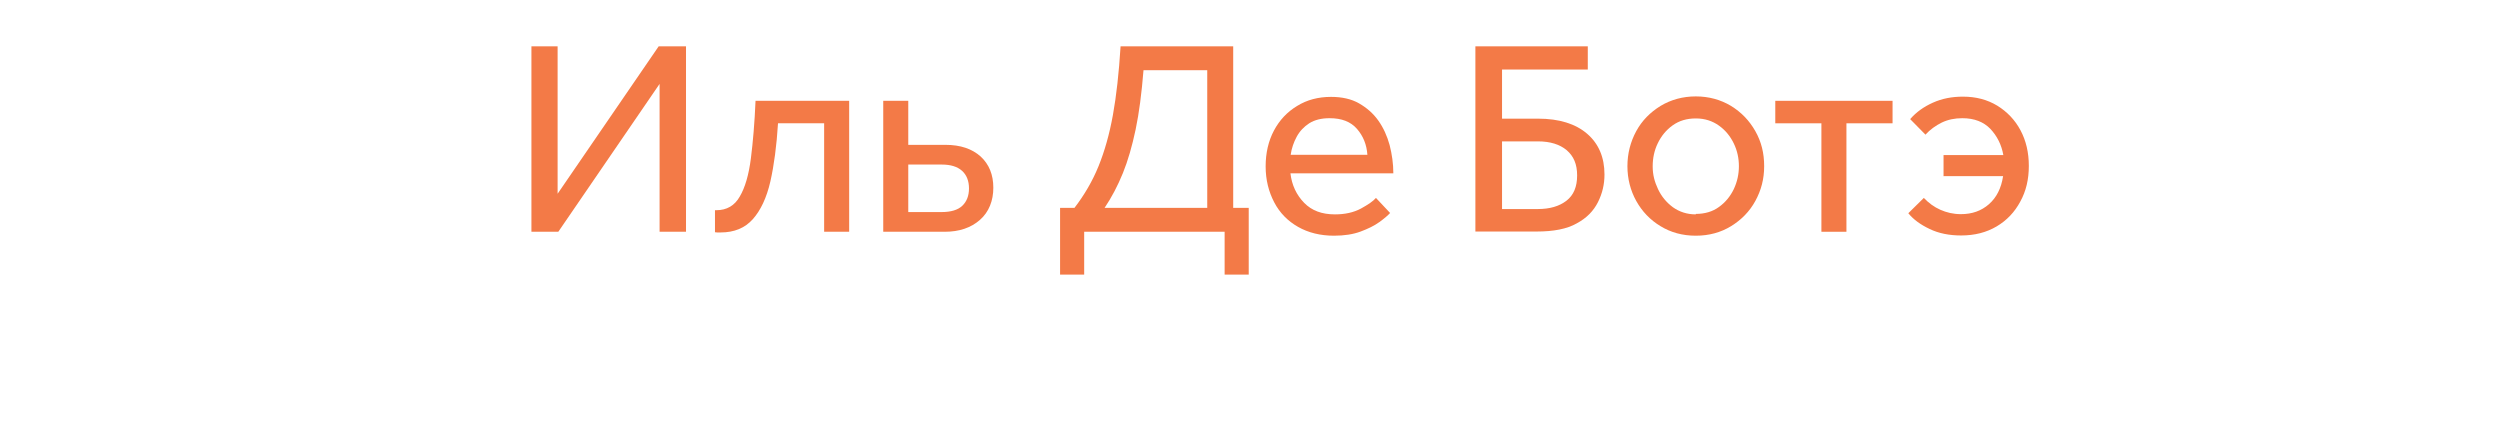 <?xml version="1.0" encoding="UTF-8"?> <svg xmlns="http://www.w3.org/2000/svg" id="Layer_1" viewBox="0 0 107.87 18.23"> <defs> <style>.cls-1{fill:#f37a47;stroke-width:0px;}</style> </defs> <path class="cls-1" d="m29.59,10h-1.13V3.62l-4.37,6.38h-1.16V2h1.13v6.36l4.36-6.36h1.18v8Z"></path> <path class="cls-1" d="m32.61,4.35h4.03v5.65h-1.08v-4.68h-1.99c-.06.97-.17,1.8-.33,2.51-.16.7-.42,1.25-.76,1.63-.34.38-.8.57-1.39.57h-.12s-.08,0-.12-.01v-.95h.06c.45,0,.79-.2,1.01-.59.23-.39.39-.94.48-1.65.09-.71.16-1.53.2-2.48Z"></path> <path class="cls-1" d="m38.11,4.35h1.08v1.9h1.61c.64,0,1.14.17,1.51.5.37.34.55.79.55,1.35s-.19,1.05-.58,1.39-.89.51-1.52.51h-2.65v-5.65Zm1.08,2.75v2.05h1.44c.4,0,.7-.09.89-.27s.29-.43.29-.75-.1-.58-.3-.76c-.2-.18-.49-.27-.88-.27h-1.44Z"></path> <path class="cls-1" d="m53.21,2v6.97h.67v2.88h-1.04v-1.85h-6.06v1.85h-1.04v-2.88h.62c.43-.56.78-1.16,1.04-1.8.26-.64.47-1.38.62-2.21s.26-1.82.33-2.96h4.86Zm-1.12,6.97V3.03h-2.75c-.08.99-.19,1.85-.34,2.56s-.33,1.34-.55,1.88c-.22.54-.48,1.04-.79,1.5h4.43Z"></path> <path class="cls-1" d="m57.6,9.25c.43,0,.8-.08,1.12-.25.31-.17.53-.32.65-.46l.61.65c-.09.1-.24.23-.46.39s-.49.29-.81.41c-.32.12-.71.18-1.15.18-.59,0-1.11-.13-1.55-.38-.44-.25-.79-.6-1.03-1.06s-.37-.97-.37-1.55.12-1.1.36-1.55.57-.8,1-1.06c.42-.26.91-.39,1.46-.39.47,0,.88.09,1.21.28s.61.43.83.74c.22.31.38.66.49,1.06.1.39.16.8.16,1.22h-4.44c.06.51.26.93.59,1.27s.77.5,1.33.5Zm-1.91-2.57h3.31c-.03-.44-.18-.81-.45-1.12-.27-.31-.66-.46-1.18-.46-.35,0-.64.07-.88.22-.23.15-.41.34-.54.58-.13.24-.22.5-.26.78Z"></path> <path class="cls-1" d="m63.66,2h4.85v1h-3.7v2.12h1.56c.9,0,1.61.22,2.11.65.5.43.75,1.02.75,1.76,0,.42-.09.81-.28,1.19-.19.38-.49.69-.92.92-.42.24-1,.35-1.72.35h-2.65V2Zm1.15,4.1v2.92h1.54c.52,0,.93-.12,1.24-.36s.46-.6.46-1.09-.15-.83-.45-1.09c-.3-.25-.71-.38-1.24-.38h-1.54Z"></path> <path class="cls-1" d="m73.17,10.17c-.57,0-1.08-.14-1.52-.41-.45-.27-.8-.64-1.05-1.09s-.38-.96-.38-1.5.13-1.05.38-1.51.6-.81,1.05-1.09c.45-.27.96-.41,1.52-.41s1.07.14,1.52.41c.44.27.79.63,1.05,1.09s.38.95.38,1.51-.13,1.04-.38,1.5-.61.82-1.05,1.09c-.44.27-.95.41-1.52.41Zm0-.94c.39,0,.73-.1,1-.3.28-.2.49-.46.64-.77.15-.32.22-.65.22-.99s-.07-.67-.22-.98c-.15-.31-.36-.57-.64-.77s-.61-.31-1-.31-.72.1-1,.3c-.28.2-.49.46-.64.77-.15.31-.22.64-.22,1s.08.66.23.98c.15.32.37.58.64.78.28.2.61.31.99.31Z"></path> <path class="cls-1" d="m78.59,10v-4.68h-1.99v-.97h5.06v.97h-1.99v4.68h-1.08Z"></path> <path class="cls-1" d="m83.86,7.59v-.9h2.58c-.08-.45-.27-.82-.56-1.13-.29-.3-.69-.46-1.21-.46-.33,0-.62.06-.89.19-.26.13-.5.3-.7.52l-.66-.67c.26-.3.58-.53.98-.71.4-.18.83-.26,1.3-.26.56,0,1.05.13,1.48.39.42.26.76.61,1,1.06s.36.96.36,1.54-.12,1.09-.37,1.54c-.24.45-.58.81-1.02,1.07-.44.26-.95.39-1.53.39-.51,0-.97-.09-1.36-.28-.4-.19-.7-.41-.92-.68l.67-.66c.21.22.44.39.71.51s.56.19.89.19c.48,0,.88-.14,1.21-.43s.53-.69.61-1.21h-2.58Z"></path> </svg> 